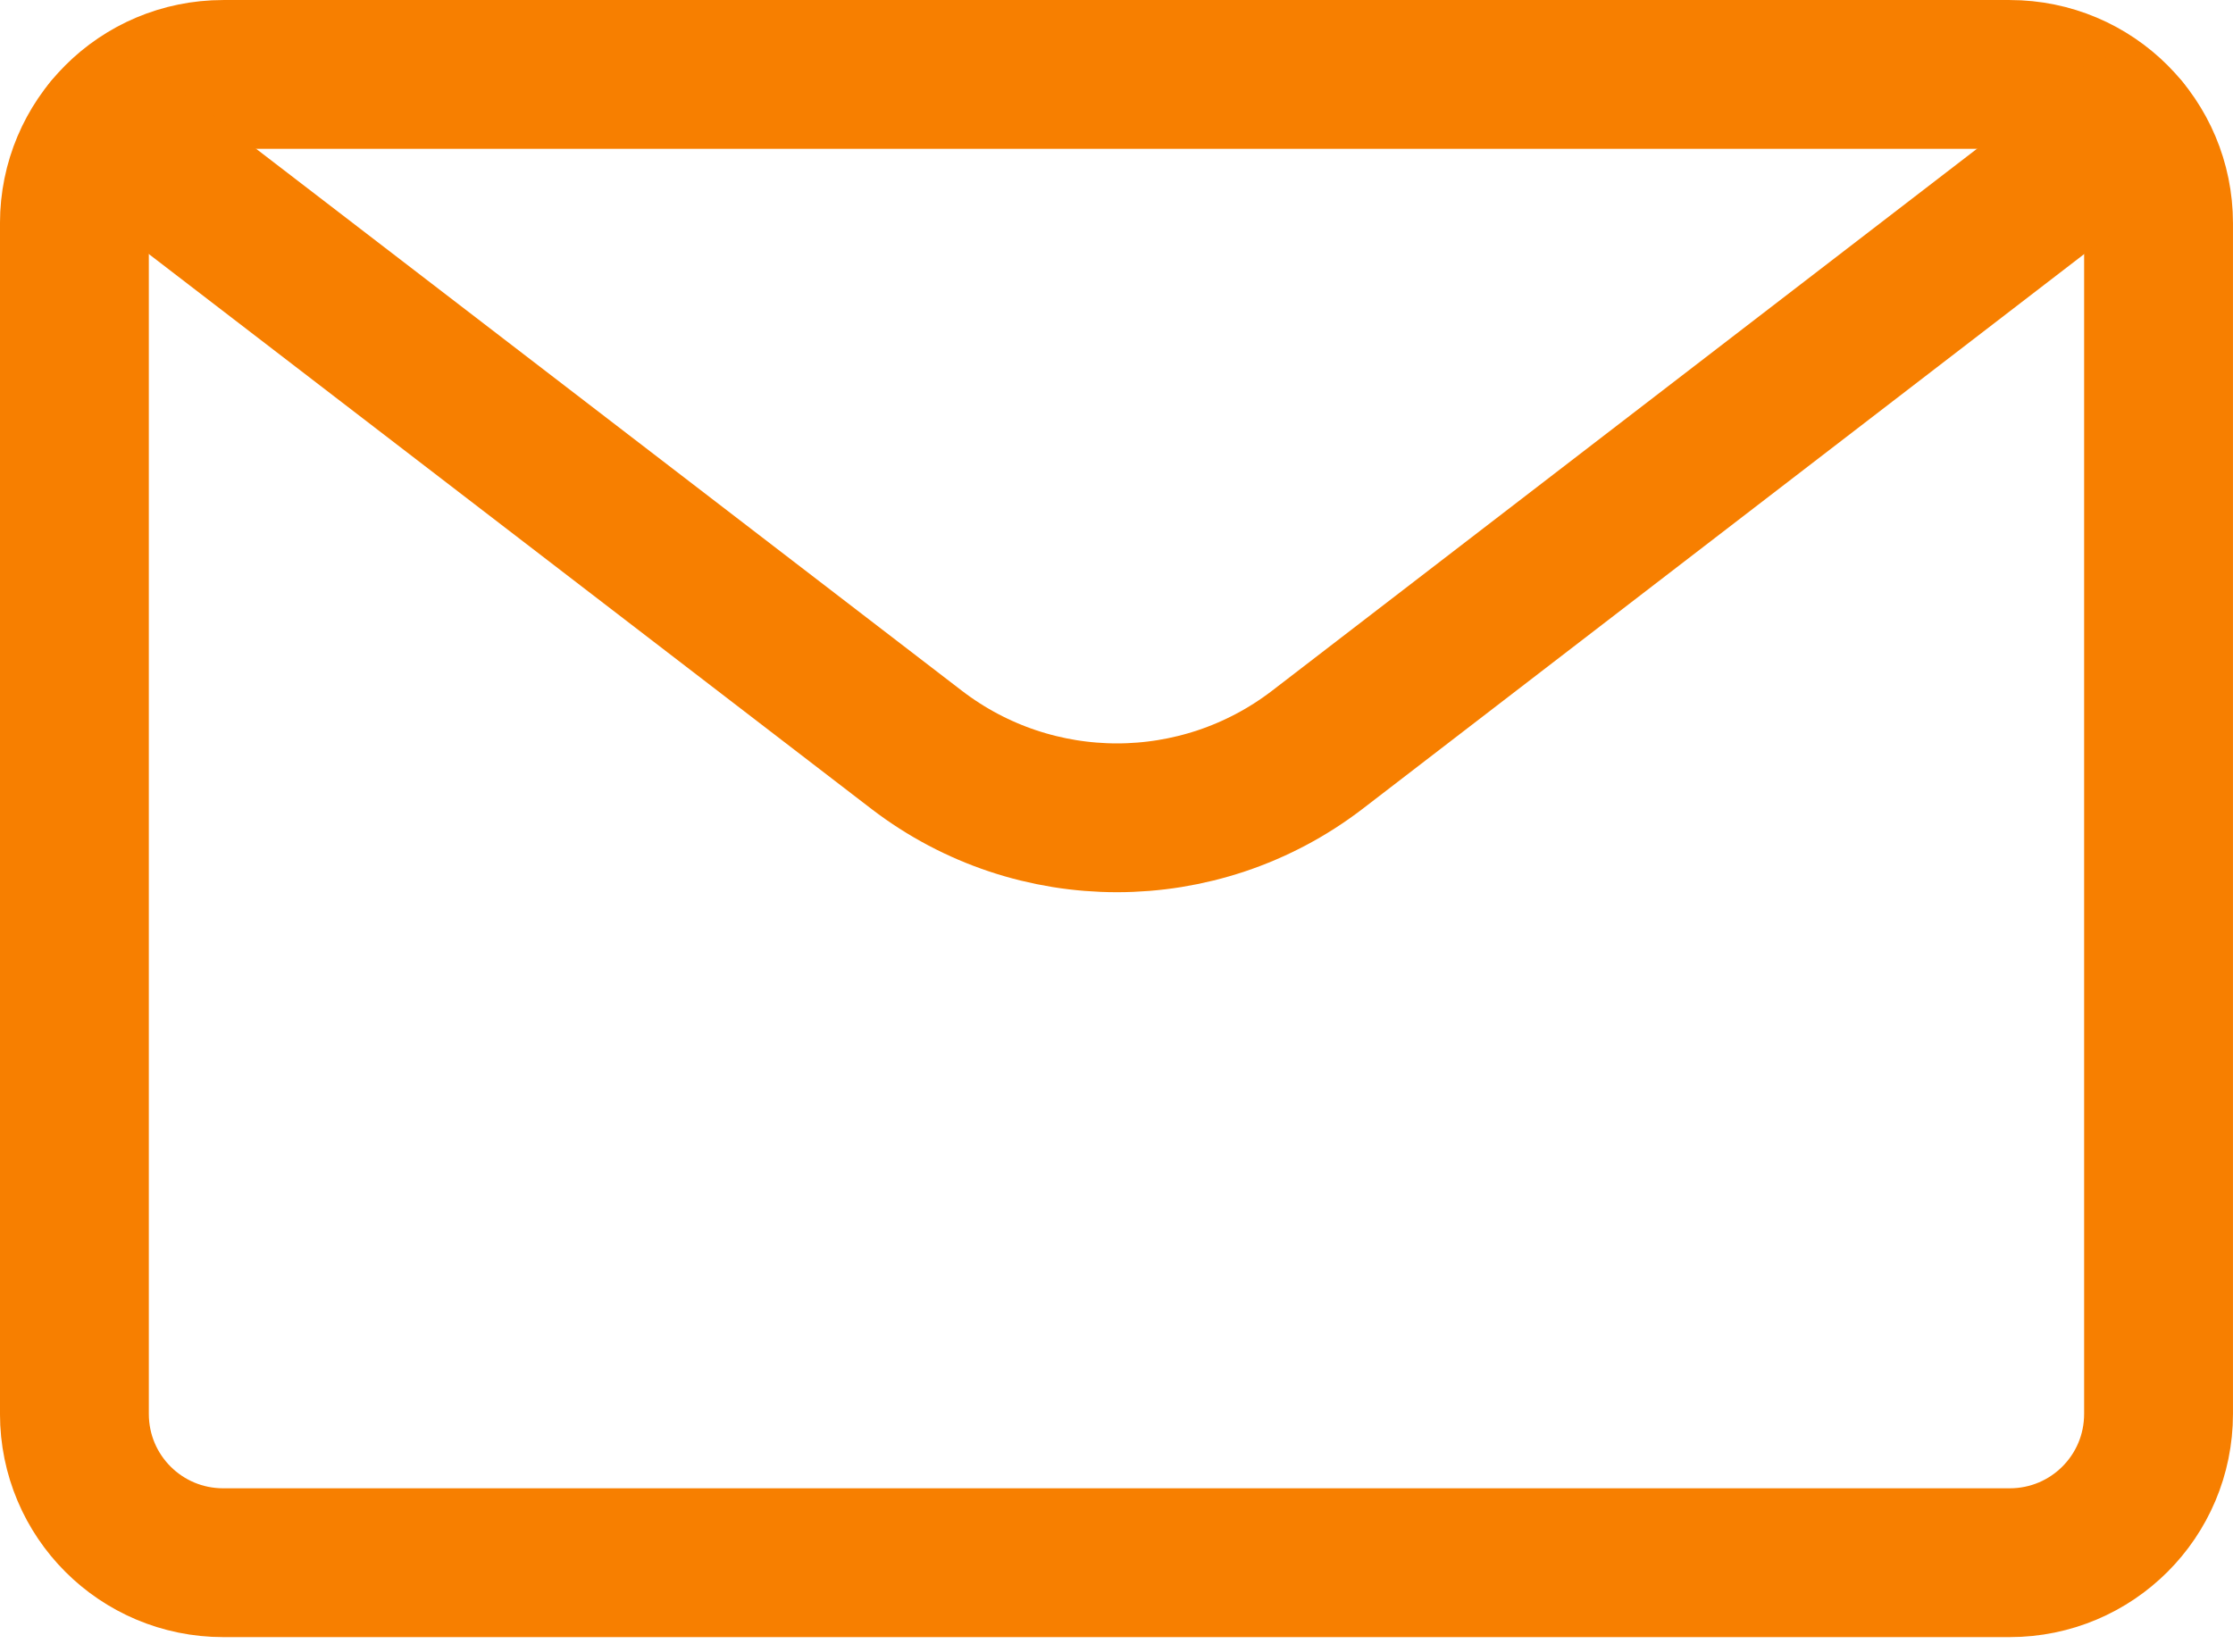 <svg width="50" height="37" viewBox="0 0 50 37" fill="none" xmlns="http://www.w3.org/2000/svg">
<path d="M1.666 5C1.666 3.155 3.155 1.667 4.999 1.667H44.999C46.844 1.667 48.333 3.155 48.333 5V31.666C48.333 33.511 46.844 35 44.999 35H4.999C3.155 35 1.666 33.511 1.666 31.666V5Z" stroke="#F77F00" stroke-width="3.333" stroke-linecap="round" stroke-linejoin="round"/>
<path d="M47.577 2.889L29.488 16.8C26.844 18.822 23.177 18.822 20.533 16.8L2.422 2.889" stroke="#F77F00" stroke-width="3.333" stroke-linecap="round" stroke-linejoin="round"/>
</svg>
